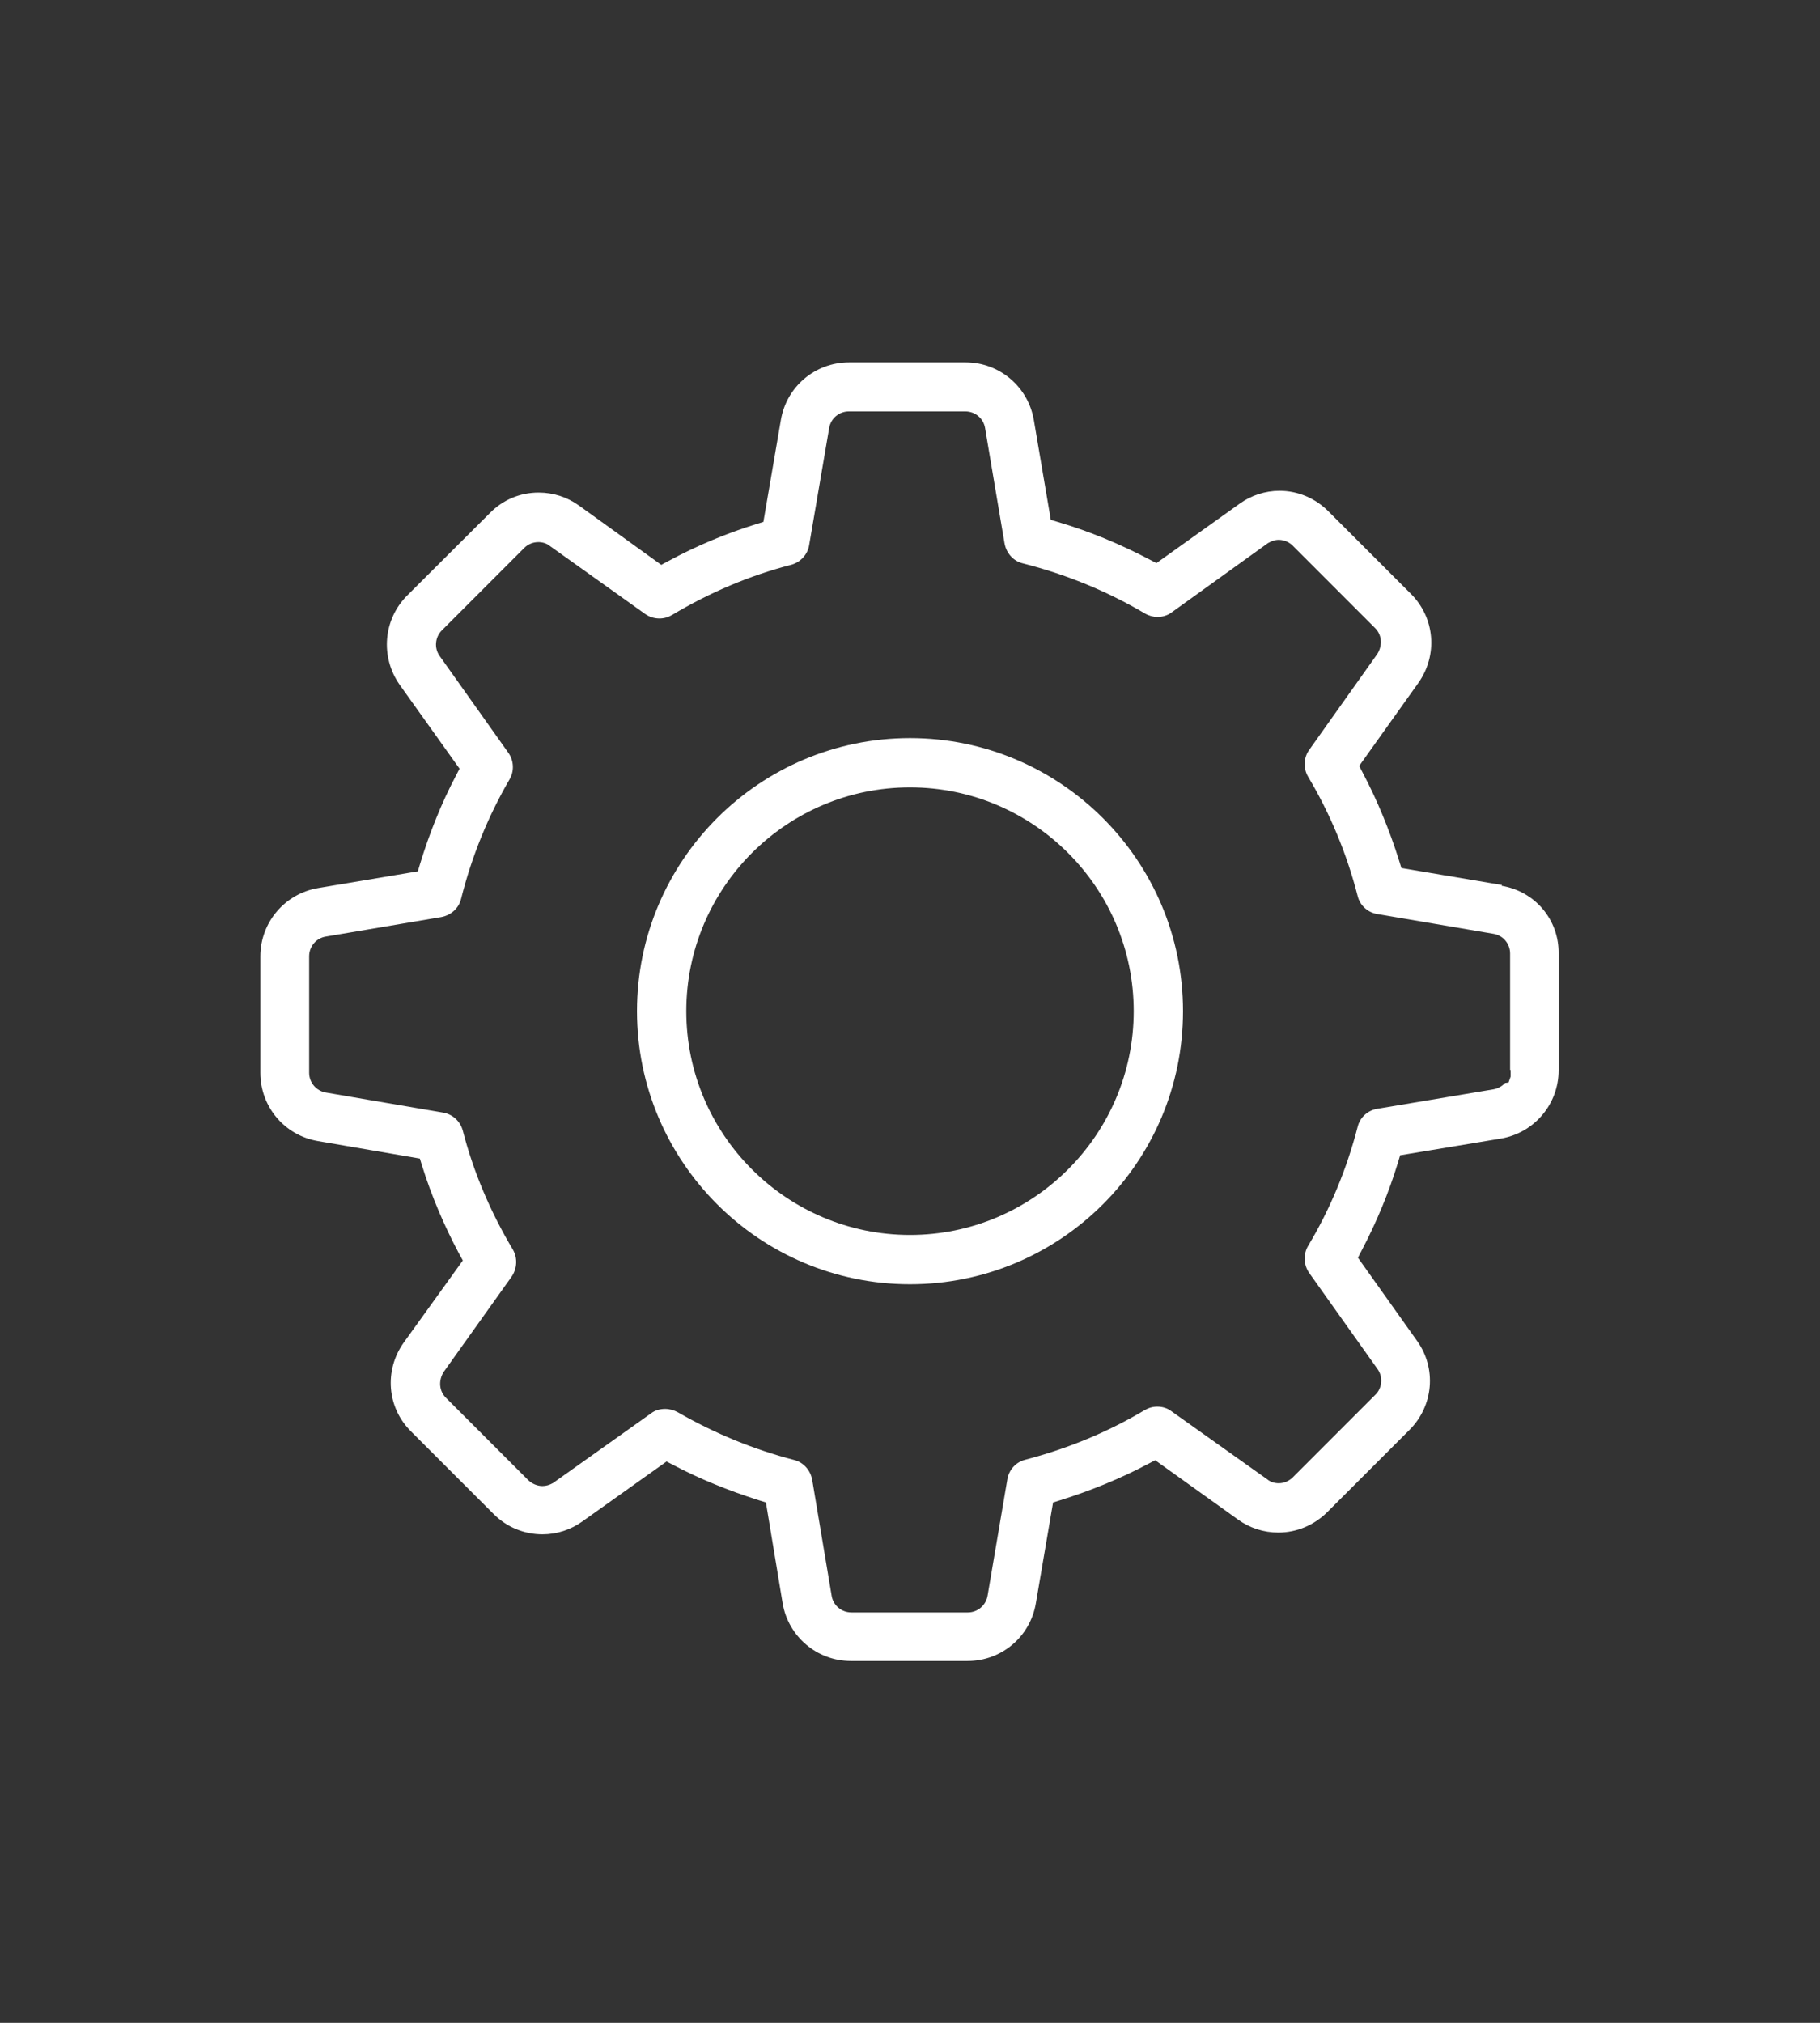 <?xml version="1.0" encoding="UTF-8"?>
<svg xmlns="http://www.w3.org/2000/svg" id="Ebene_1" data-name="Ebene 1" viewBox="0 0 72 80">
  <rect x="0" y="0" width="72" height="80" fill="#333333" stroke="none"/>
  <defs>
    <style>
      .cls-1 {
        fill: #fff;
      }
    </style>
  </defs>
  <path class="cls-1" d="M59.42,35l-3.98-.67-.09-.29c-.38-1.21-.86-2.38-1.44-3.48l-.14-.27,2.34-3.28c.78-1.1.66-2.58-.3-3.53l-3.26-3.26c-.52-.52-1.21-.81-1.93-.81-.57,0-1.12.18-1.58.51l-3.29,2.35-.27-.14c-1.18-.62-2.39-1.12-3.61-1.48l-.3-.09-.67-3.94c-.22-1.32-1.36-2.29-2.7-2.29h-4.61c-1.34,0-2.48.96-2.7,2.29l-.69,4.02-.29.09c-1.19.37-2.36.86-3.47,1.46l-.28.15-3.26-2.35c-.46-.33-1.01-.51-1.59-.51-.74,0-1.42.29-1.93.81l-3.27,3.26c-.95.95-1.07,2.43-.3,3.53l2.37,3.32-.14.27c-.58,1.1-1.05,2.28-1.42,3.49l-.09.3-3.94.66c-1.32.22-2.29,1.36-2.29,2.7v4.61c0,1.34.96,2.48,2.29,2.7l4.02.69.09.29c.37,1.19.87,2.36,1.46,3.47l.15.27-2.34,3.25c-.78,1.1-.66,2.58.3,3.52l3.26,3.26c.52.52,1.21.8,1.93.8.57,0,1.12-.18,1.58-.51l3.33-2.37.27.14c1.04.55,2.18,1.01,3.37,1.39l.29.09.66,3.98c.22,1.32,1.36,2.29,2.7,2.29h4.62c1.34,0,2.48-.96,2.7-2.29l.68-3.98.29-.09c1.21-.38,2.39-.86,3.48-1.44l.27-.14,3.28,2.35c.46.33,1.01.51,1.59.51.73,0,1.41-.29,1.93-.8l3.26-3.26c.95-.95,1.08-2.43.3-3.52l-2.34-3.29.14-.27c.61-1.16,1.09-2.33,1.44-3.48l.09-.3,3.98-.66c1.32-.22,2.29-1.36,2.29-2.7v-4.61c.02-1.34-.93-2.47-2.26-2.69ZM59.76,42.31v.27s-.08.23-.08.23l-.14.02c-.12.13-.28.22-.45.25l-4.6.77c-.38.06-.69.34-.78.71-.43,1.67-1.09,3.26-1.96,4.71-.2.34-.18.75.04,1.07l2.71,3.81c.22.31.18.75-.09,1.01l-3.26,3.26c-.15.15-.35.24-.56.24-.17,0-.33-.05-.45-.15l-3.8-2.7c-.16-.12-.35-.18-.56-.18-.18,0-.35.05-.5.14-1.46.87-3.04,1.52-4.72,1.96-.37.09-.65.4-.71.78l-.78,4.59c-.06.38-.39.67-.78.67h-4.61c-.39,0-.72-.28-.78-.66l-.77-4.59c-.07-.38-.35-.69-.71-.78-1.59-.41-3.15-1.05-4.61-1.89-.15-.08-.32-.13-.5-.13-.21,0-.41.06-.56.18l-3.87,2.75c-.14.08-.28.12-.42.12-.21,0-.41-.09-.56-.23l-3.26-3.26c-.27-.27-.3-.68-.09-1.02l2.69-3.77c.22-.32.24-.74.05-1.07-.89-1.49-1.56-3.07-1.98-4.7-.1-.38-.41-.66-.79-.72l-4.62-.79c-.38-.06-.67-.39-.67-.78v-4.61c0-.39.28-.72.66-.78l4.56-.77c.39-.07.7-.35.79-.72.42-1.68,1.07-3.27,1.92-4.73.19-.33.17-.74-.05-1.05l-2.72-3.83c-.22-.31-.18-.74.09-1.01l3.26-3.26c.15-.15.35-.23.56-.23.16,0,.33.05.45.15l3.77,2.69c.17.12.36.18.57.18.18,0,.35-.05.5-.14,1.49-.89,3.07-1.56,4.7-1.98.38-.1.66-.41.72-.78l.79-4.62c.06-.39.39-.67.78-.67h4.61c.39,0,.72.28.78.66l.77,4.56c.07.39.35.7.72.79,1.7.43,3.32,1.09,4.83,1.98.15.09.33.14.5.14.2,0,.4-.06.56-.18l3.81-2.74c.14-.08.28-.13.42-.13.12,0,.36.03.56.23l3.26,3.26c.27.27.3.68.09,1.02l-2.7,3.8c-.22.31-.24.72-.04,1.06.87,1.46,1.53,3.04,1.96,4.72.09.37.4.65.78.71l4.59.78c.38.06.66.39.66.78v4.61Z"></path>
  <path class="cls-1" d="M36,29.19c-5.96,0-10.8,4.85-10.8,10.8s4.84,10.8,10.8,10.8,10.8-4.84,10.8-10.8-4.85-10.8-10.8-10.8ZM36,48.84c-4.88,0-8.85-3.97-8.85-8.85s3.97-8.85,8.85-8.85,8.85,3.97,8.85,8.85-3.97,8.85-8.85,8.85Z"></path>
</svg>
